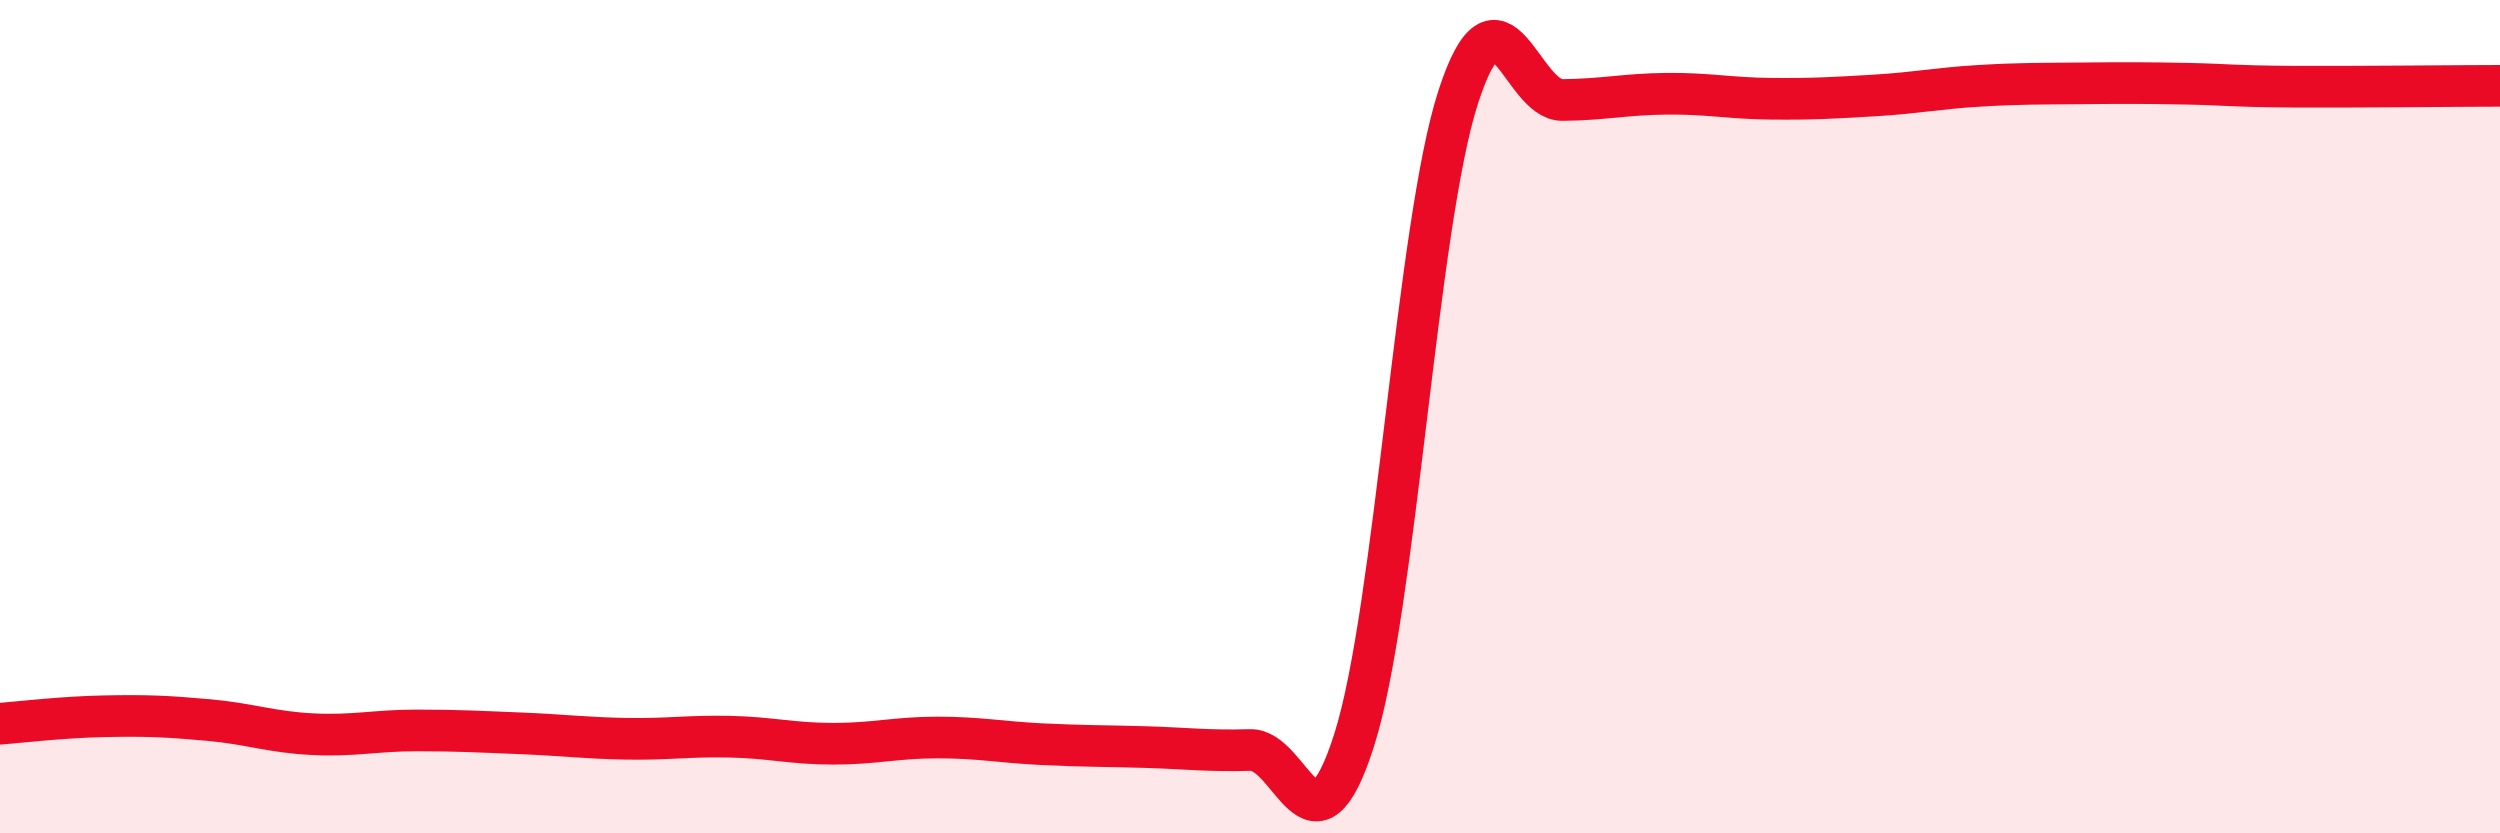 
    <svg width="60" height="20" viewBox="0 0 60 20" xmlns="http://www.w3.org/2000/svg">
      <path
        d="M 0,17.37 C 0.5,17.33 1.5,17.21 2.5,17.19 C 3.5,17.17 4,17.19 5,17.28 C 6,17.37 6.5,17.57 7.5,17.62 C 8.5,17.67 9,17.53 10,17.53 C 11,17.53 11.5,17.56 12.5,17.6 C 13.5,17.64 14,17.71 15,17.73 C 16,17.75 16.5,17.66 17.5,17.68 C 18.5,17.7 19,17.85 20,17.85 C 21,17.85 21.5,17.7 22.5,17.7 C 23.5,17.7 24,17.81 25,17.86 C 26,17.91 26.5,17.9 27.5,17.93 C 28.5,17.96 29,18.03 30,18 C 31,17.97 31.5,20.9 32.5,17.76 C 33.5,14.62 34,5.39 35,2.32 C 36,-0.75 36.5,2.41 37.5,2.4 C 38.5,2.39 39,2.26 40,2.25 C 41,2.24 41.5,2.36 42.5,2.37 C 43.5,2.38 44,2.35 45,2.29 C 46,2.23 46.5,2.12 47.5,2.06 C 48.5,2 49,2.01 50,2 C 51,1.99 51.5,1.99 52.5,2.01 C 53.5,2.03 53.5,2.07 55,2.08 C 56.5,2.09 59,2.06 60,2.06L60 20L0 20Z"
        fill="#EB0A25"
        opacity="0.1"
        stroke-linecap="round"
        stroke-linejoin="round"
      />
      <path
        d="M 0,17.37 C 0.5,17.33 1.5,17.21 2.5,17.19 C 3.5,17.17 4,17.19 5,17.28 C 6,17.37 6.5,17.57 7.5,17.62 C 8.5,17.67 9,17.53 10,17.53 C 11,17.53 11.5,17.56 12.5,17.6 C 13.5,17.64 14,17.71 15,17.73 C 16,17.75 16.5,17.66 17.5,17.68 C 18.5,17.7 19,17.85 20,17.85 C 21,17.85 21.5,17.7 22.5,17.7 C 23.5,17.7 24,17.81 25,17.86 C 26,17.91 26.5,17.9 27.5,17.93 C 28.5,17.96 29,18.03 30,18 C 31,17.97 31.5,20.9 32.5,17.76 C 33.5,14.62 34,5.39 35,2.32 C 36,-0.75 36.5,2.41 37.5,2.4 C 38.5,2.39 39,2.26 40,2.25 C 41,2.24 41.5,2.36 42.5,2.37 C 43.5,2.38 44,2.35 45,2.29 C 46,2.23 46.5,2.12 47.5,2.06 C 48.5,2 49,2.01 50,2 C 51,1.99 51.5,1.99 52.5,2.01 C 53.5,2.03 53.5,2.07 55,2.08 C 56.5,2.09 59,2.06 60,2.06"
        stroke="#EB0A25"
        stroke-width="1"
        fill="none"
        stroke-linecap="round"
        stroke-linejoin="round"
      />
    </svg>
  
